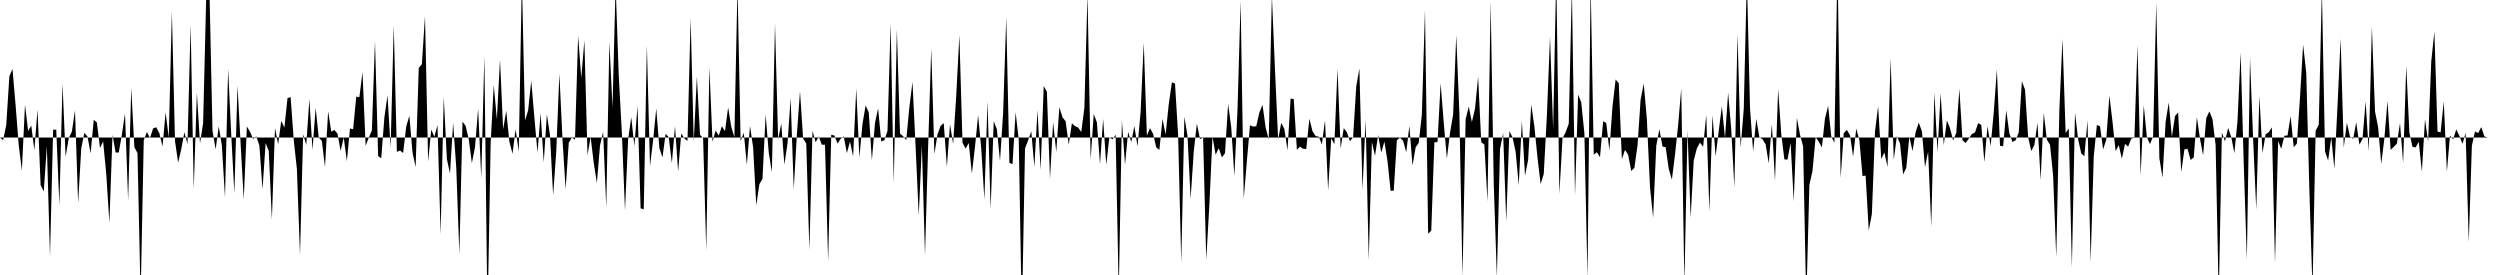 <svg viewBox="0 0 200 22" >
<polyline points="0,11 0.25,11.21 0.50,10 0.75,6.09 1,5.52 1.25,8.44 1.50,11.63 1.75,13.64 2,8.37 2.25,10.48 2.50,10.05 2.75,12.01 3,8.77 3.25,14.80 3.50,15.32 3.75,11.71 4,20.53 4.25,10.38 4.50,10.37 4.75,16.44 5,6.69 5.25,12.55 5.50,11.05 5.75,10.53 6,8.83 6.25,16.23 6.50,11.87 6.75,10.62 7,10.93 7.25,12.26 7.50,9.58 7.75,9.80 8,11.84 8.25,11.31 8.50,13.92 8.75,17.82 9,10.79 9.25,12.20 9.50,12.20 9.75,10.78 10,9.08 10.25,16.03 10.50,7.03 10.75,11.78 11,12.25 11.25,23.80 11.50,11.22 11.75,10.56 12,11.04 12.25,10.27 12.50,10.18 12.75,10.66 13,11.72 13.25,8.99 13.50,11.02 13.75,0.93 14,11.29 14.25,13.01 14.50,11.94 14.75,10.58 15,11.52 15.25,1.98 15.50,15.14 15.75,7.42 16,11.48 16.25,9.84 16.50,-0.38 16.75,-1.07 17,10.47 17.25,11.95 17.50,10.11 17.75,11.65 18,15.79 18.25,5.52 18.50,10.80 18.75,15.46 19,6.86 19.25,11.50 19.50,15.96 19.75,10.12 20,10.54 20.25,11.12 20.50,10.91 20.75,11.64 21,15.15 21.25,11.44 21.50,12.07 21.75,17.56 22,10.24 22.25,11.55 22.50,9.67 22.75,10.21 23,7.85 23.25,7.77 23.50,11.20 23.75,13.51 24,20.41 24.25,10.75 24.50,11.59 24.75,7.92 25,12.01 25.25,8.62 25.50,11 25.75,11.28 26,13.36 26.25,8.90 26.50,10.53 26.75,10.40 27,10.69 27.25,12.07 27.50,11.01 27.75,12.89 28,10.28 28.25,10.34 28.50,7.73 28.75,7.78 29,5.76 29.25,11.66 29.50,11.02 29.75,10.44 30,3.27 30.25,12.49 30.50,12.66 30.75,9.40 31,7.62 31.25,11.82 31.50,2.05 31.75,12.15 32,12.04 32.25,12.24 32.50,10.11 32.75,9.26 33,12.19 33.25,13.37 33.50,5.44 33.75,5.13 34,1.29 34.25,12.93 34.50,10.37 34.75,10.94 35,10.01 35.25,18.75 35.50,7.74 35.75,12.73 36,13.88 36.25,9.83 36.50,13.40 36.75,20.35 37,9.73 37.25,10.07 37.50,11.14 37.75,13.05 38,11.77 38.25,8.70 38.50,14.24 38.75,4.45 39,25.67 39.25,11.49 39.50,6.80 39.75,9.54 40,4.76 40.25,10.34 40.50,8.86 40.75,11.33 41,12.30 41.25,10.34 41.50,12.14 41.75,-1.75 42,9.63 42.25,8.84 42.50,6.45 42.75,9.40 43,12.21 43.25,9.07 43.50,12.99 43.75,9.14 44,10.83 44.25,15.62 44.50,12.13 44.75,5.89 45,11.16 45.25,15.13 45.50,11.41 45.75,11 46,11.17 46.25,2.85 46.50,6.24 46.75,3.24 47,12.41 47.25,10.96 47.50,13.03 47.75,14.64 48,11.64 48.25,10.55 48.50,16.59 48.75,3.35 49,8.60 49.25,-1.19 49.50,6.05 49.75,10.66 50,16.84 50.25,11.14 50.50,9.38 50.75,11.69 51,8.47 51.25,16.67 51.50,16.74 51.75,3.63 52,13.29 52.25,11.21 52.50,8.68 52.75,11.85 53,12.59 53.25,10.70 53.50,10.99 53.75,13.05 54,10.08 54.25,13.73 54.50,10.67 54.75,11.08 55,11.27 55.25,1.45 55.50,11.34 55.75,6.13 56,10.77 56.25,11.08 56.50,20.05 56.75,5.37 57,11.33 57.25,10.44 57.50,10.85 57.75,10.10 58,10.49 58.25,8.59 58.50,10.14 58.75,10.97 59,-1.13 59.25,11.30 59.50,10.62 59.75,13.19 60,10.08 60.25,11.80 60.50,16.44 60.75,14.74 61,14.30 61.25,9.16 61.50,12.21 61.75,13.77 62,1.88 62.25,11.17 62.50,9.88 62.75,13.16 63,11.49 63.25,7.83 63.50,15.14 63.75,10.76 64,7.30 64.25,11.09 64.50,11.48 64.75,20 65,10.46 65.25,11.38 65.50,10.92 65.75,11.58 66,11.58 66.25,20.92 66.50,10.78 66.75,10.84 67,11.48 67.25,11.11 67.50,10.91 67.75,12.25 68,11.32 68.25,12.52 68.50,7.07 68.75,12.61 69,9.90 69.25,8.43 69.50,8.99 69.75,12.83 70,9.83 70.25,8.67 70.50,11.32 70.75,11.22 71,10.47 71.25,1.88 71.50,14.66 71.75,2.33 72,10.69 72.25,10.90 72.50,11.21 72.75,8.56 73,6.56 73.25,11.78 73.50,17.25 73.75,11.64 74,20.44 74.25,11.75 74.50,3.89 74.75,12.32 75,10.75 75.25,10.07 75.50,9.85 75.75,13.34 76,9.95 76.25,11.51 76.50,7.62 76.75,2.81 77,11.42 77.25,11.89 77.50,11.44 77.75,13.89 78,11.74 78.25,9.21 78.50,11.89 78.75,15.95 79,8.11 79.25,16.72 79.50,9.69 79.75,10.35 80,12.88 80.25,9.03 80.50,1.38 80.75,13.03 81,13.13 81.25,8.98 81.50,11.19 81.75,25.54 82,11.87 82.25,11.23 82.50,10.50 82.75,13.35 83,8.82 83.25,13.60 83.50,6.88 83.75,7.35 84,14.31 84.25,9.77 84.50,12.15 84.75,8.58 85,9.39 85.25,9.70 85.50,11.58 85.75,9.86 86,10.09 86.25,10.20 86.50,10.56 86.75,8.63 87,-0.45 87.25,12.76 87.50,9.12 87.75,9.79 88,13.13 88.25,9.51 88.50,13.19 88.75,10.98 89,11.15 89.25,10.77 89.50,23.45 89.75,9.63 90,13.19 90.25,10.55 90.50,11.37 90.75,10.08 91,11.71 91.25,8.95 91.50,3.42 91.75,10.85 92,10.25 92.25,10.71 92.50,11.80 92.75,11.99 93,9.52 93.25,10.76 93.50,8.34 93.75,6.59 94,6.68 94.25,10.81 94.50,21.03 94.75,9.34 95,10.85 95.25,15.91 95.50,12.12 95.75,9.89 96,11.12 96.25,11.01 96.50,20.79 96.75,16.38 97,10.93 97.25,12.38 97.50,11.85 97.75,12.59 98,12.26 98.25,8.31 98.50,10.20 98.75,14.08 99,8.80 99.25,0.05 99.50,15.89 99.75,12.88 100,10.02 100.25,10.13 100.50,10.10 100.75,9.01 101,8.38 101.25,10.20 101.50,11.17 101.75,-0.36 102,5.59 102.25,11.16 102.50,9.83 102.75,10.32 103,12.02 103.25,7.88 103.50,7.93 103.75,11.98 104,11.73 104.25,11.90 104.50,11.92 104.75,9.50 105,10.50 105.25,10.89 105.50,10.93 105.75,11.55 106,9.63 106.25,15.22 106.50,11.05 106.75,11.55 107,5.49 107.25,11.88 107.50,10.25 107.75,10.58 108,11.30 108.25,10.97 108.50,6.91 108.75,5.48 109,15.20 109.25,9.57 109.50,20.82 109.75,11.35 110,12.47 110.25,10.81 110.50,12.21 110.75,11.33 111,12.88 111.25,15.27 111.50,15.25 111.75,11.22 112,11.01 112.25,11.26 112.50,12.18 112.75,10.07 113,13.25 113.25,11.79 113.50,11.42 113.75,9.13 114,0.80 114.25,18.70 114.50,18.45 114.75,11.38 115,11.37 115.25,6.66 115.50,9.82 115.75,12.68 116,10.64 116.25,9.17 116.50,2.81 116.75,9.06 117,22.13 117.25,9.55 117.50,8.53 117.75,9.76 118,8.70 118.25,6.13 118.50,11.38 118.75,11.57 119,16.13 119.25,0.12 119.50,14.74 119.75,22.17 120,11.94 120.25,10.64 120.50,17.74 120.75,10.49 121,10.98 121.25,12.13 121.50,14.81 121.75,9.68 122,14.06 122.25,12.78 122.50,8.36 122.75,10.12 123,12.62 123.25,14.72 123.50,13.92 123.75,9.26 124,2.94 124.25,10.28 124.50,-2.10 124.75,15.51 125,11.07 125.25,10.58 125.50,9.90 125.75,-0.99 126,15.65 126.25,7.57 126.50,8.19 126.75,10.65 127,22.28 127.25,-1.38 127.50,12.37 127.75,12.18 128,12.57 128.25,9.70 128.50,9.84 128.75,12.03 129,8.51 129.25,6.36 129.50,6.66 129.75,12.73 130,11.99 130.25,12.38 130.50,13.68 130.75,13.43 131,11.65 131.25,7.96 131.50,6.69 131.75,9.54 132,14.99 132.25,17.41 132.50,11.67 132.75,10.33 133,11.73 133.25,11.77 133.50,13.51 133.75,14.37 134,12.38 134.25,10.02 134.50,7.08 134.75,22.73 135,10.42 135.25,17.41 135.50,12.83 135.75,11.87 136,11.41 136.25,11.74 136.50,9.17 136.75,16.91 137,9.21 137.25,12.51 137.50,10.46 137.75,8.51 138,11.05 138.25,7.41 138.50,10.36 138.75,14.98 139,2.72 139.25,11.81 139.50,8.73 139.75,-1.85 140,8.65 140.25,12.12 140.50,9.51 140.75,10.97 141,11.14 141.25,11.55 141.50,13.06 141.75,9.94 142,14.47 142.25,7.12 142.50,10.73 142.75,12.75 143,12.77 143.25,11.43 143.50,16.11 143.75,9.43 144,10.78 144.25,11.72 144.50,24.27 144.75,14.80 145,13.67 145.25,10.97 145.50,11.33 145.75,11.79 146,9.47 146.25,8.47 146.50,10.91 146.75,11.43 147,-3 147.25,14.25 147.50,10.65 147.75,10.39 148,10.82 148.25,12.53 148.50,10.29 148.75,11.20 149,14.08 149.25,14.05 149.50,18.44 149.75,17.12 150,10.53 150.25,8.49 150.50,12.72 150.75,12.19 151,13.36 151.25,4.66 151.50,12.78 151.75,10.89 152,11.47 152.25,13.95 152.50,13.44 152.75,10.93 153,12.09 153.25,10.57 153.50,9.81 153.75,10.49 154,13.37 154.25,12.13 154.50,18.13 154.75,7.39 155,12.17 155.25,7.45 155.50,11.62 155.75,9.63 156,10.25 156.25,11.23 156.50,10.64 156.75,7.10 157,11.22 157.25,11.44 157.50,11.09 157.75,10.72 158,10.60 158.25,9.85 158.50,9.99 158.75,12.97 159,10.10 159.25,11.69 159.50,8.98 159.75,5.55 160,11.66 160.25,11.70 160.50,8.83 160.75,10.68 161,11.36 161.25,11.22 161.50,10.59 161.75,6.50 162,7.17 162.25,10.97 162.50,12.08 162.75,11.59 163,9.83 163.25,14.40 163.50,9.04 163.75,11.17 164,11.58 164.25,14.05 164.50,20.58 164.75,8.75 165,3.10 165.25,10.64 165.50,10.27 165.75,21.39 166,9.01 166.25,11.14 166.50,12.28 166.75,12.50 167,9.62 167.25,20.98 167.50,12.52 167.75,10 168,10.10 168.25,11.95 168.50,11.18 168.75,7.64 169,9.73 169.25,12.09 169.50,11.61 169.75,12.70 170,11.51 170.25,11.73 170.50,11.09 170.75,11.02 171,3.61 171.25,14.07 171.50,8.42 171.75,10.97 172,11.53 172.25,10.90 172.50,0.20 172.75,12.66 173,14.20 173.25,9.75 173.50,8.19 173.75,10.95 174,9.29 174.25,8.99 174.50,13.77 174.75,11.96 175,11.90 175.25,12.80 175.50,12.59 175.75,9.38 176,11.10 176.25,12.43 176.50,9.45 176.75,8.91 177,9.53 177.25,11.61 177.50,23.94 177.75,10.61 178,11.31 178.25,10.23 178.50,10.97 178.75,12.25 179,9.68 179.25,4.20 179.50,13.12 179.75,20.77 180,4.62 180.25,11.12 180.50,16.77 180.75,7.67 181,12.25 181.25,10.74 181.50,10.58 181.75,10.19 182,21.07 182.25,11.28 182.50,11.91 182.75,10.86 183,10.84 183.25,9.29 183.50,11.78 183.75,11.49 184,7.79 184.25,3.57 184.50,5.83 184.75,15.20 185,23.14 185.25,10.46 185.50,9.99 185.75,-0.88 186,12.11 186.25,12.85 186.50,10.99 186.75,13.50 187,8.47 187.25,3.09 187.50,11.81 187.75,9.82 188,10.93 188.25,11.11 188.50,9.79 188.75,11.57 189,11.12 189.25,8.11 189.50,12.11 189.75,2.12 190,8.91 190.25,10.18 190.50,13.11 190.75,11.07 191,8.07 191.25,11.99 191.50,11.75 191.75,11.49 192,9.85 192.25,13.03 192.50,5.27 192.75,10.61 193,11.75 193.25,11.79 193.50,11.34 193.75,13.74 194,9.55 194.25,11.32 194.50,4.92 194.75,2.53 195,10.52 195.25,10.59 195.50,8.11 195.75,13.74 196,10.85 196.25,11.15 196.50,10.35 196.75,10.87 197,11.51 197.25,10.63 197.50,19.39 197.75,11.65 198,10.51 198.25,10.65 198.50,10.17 198.75,10.91 199,11 199.25,11 199.50,11 199.75,11 " />
</svg>